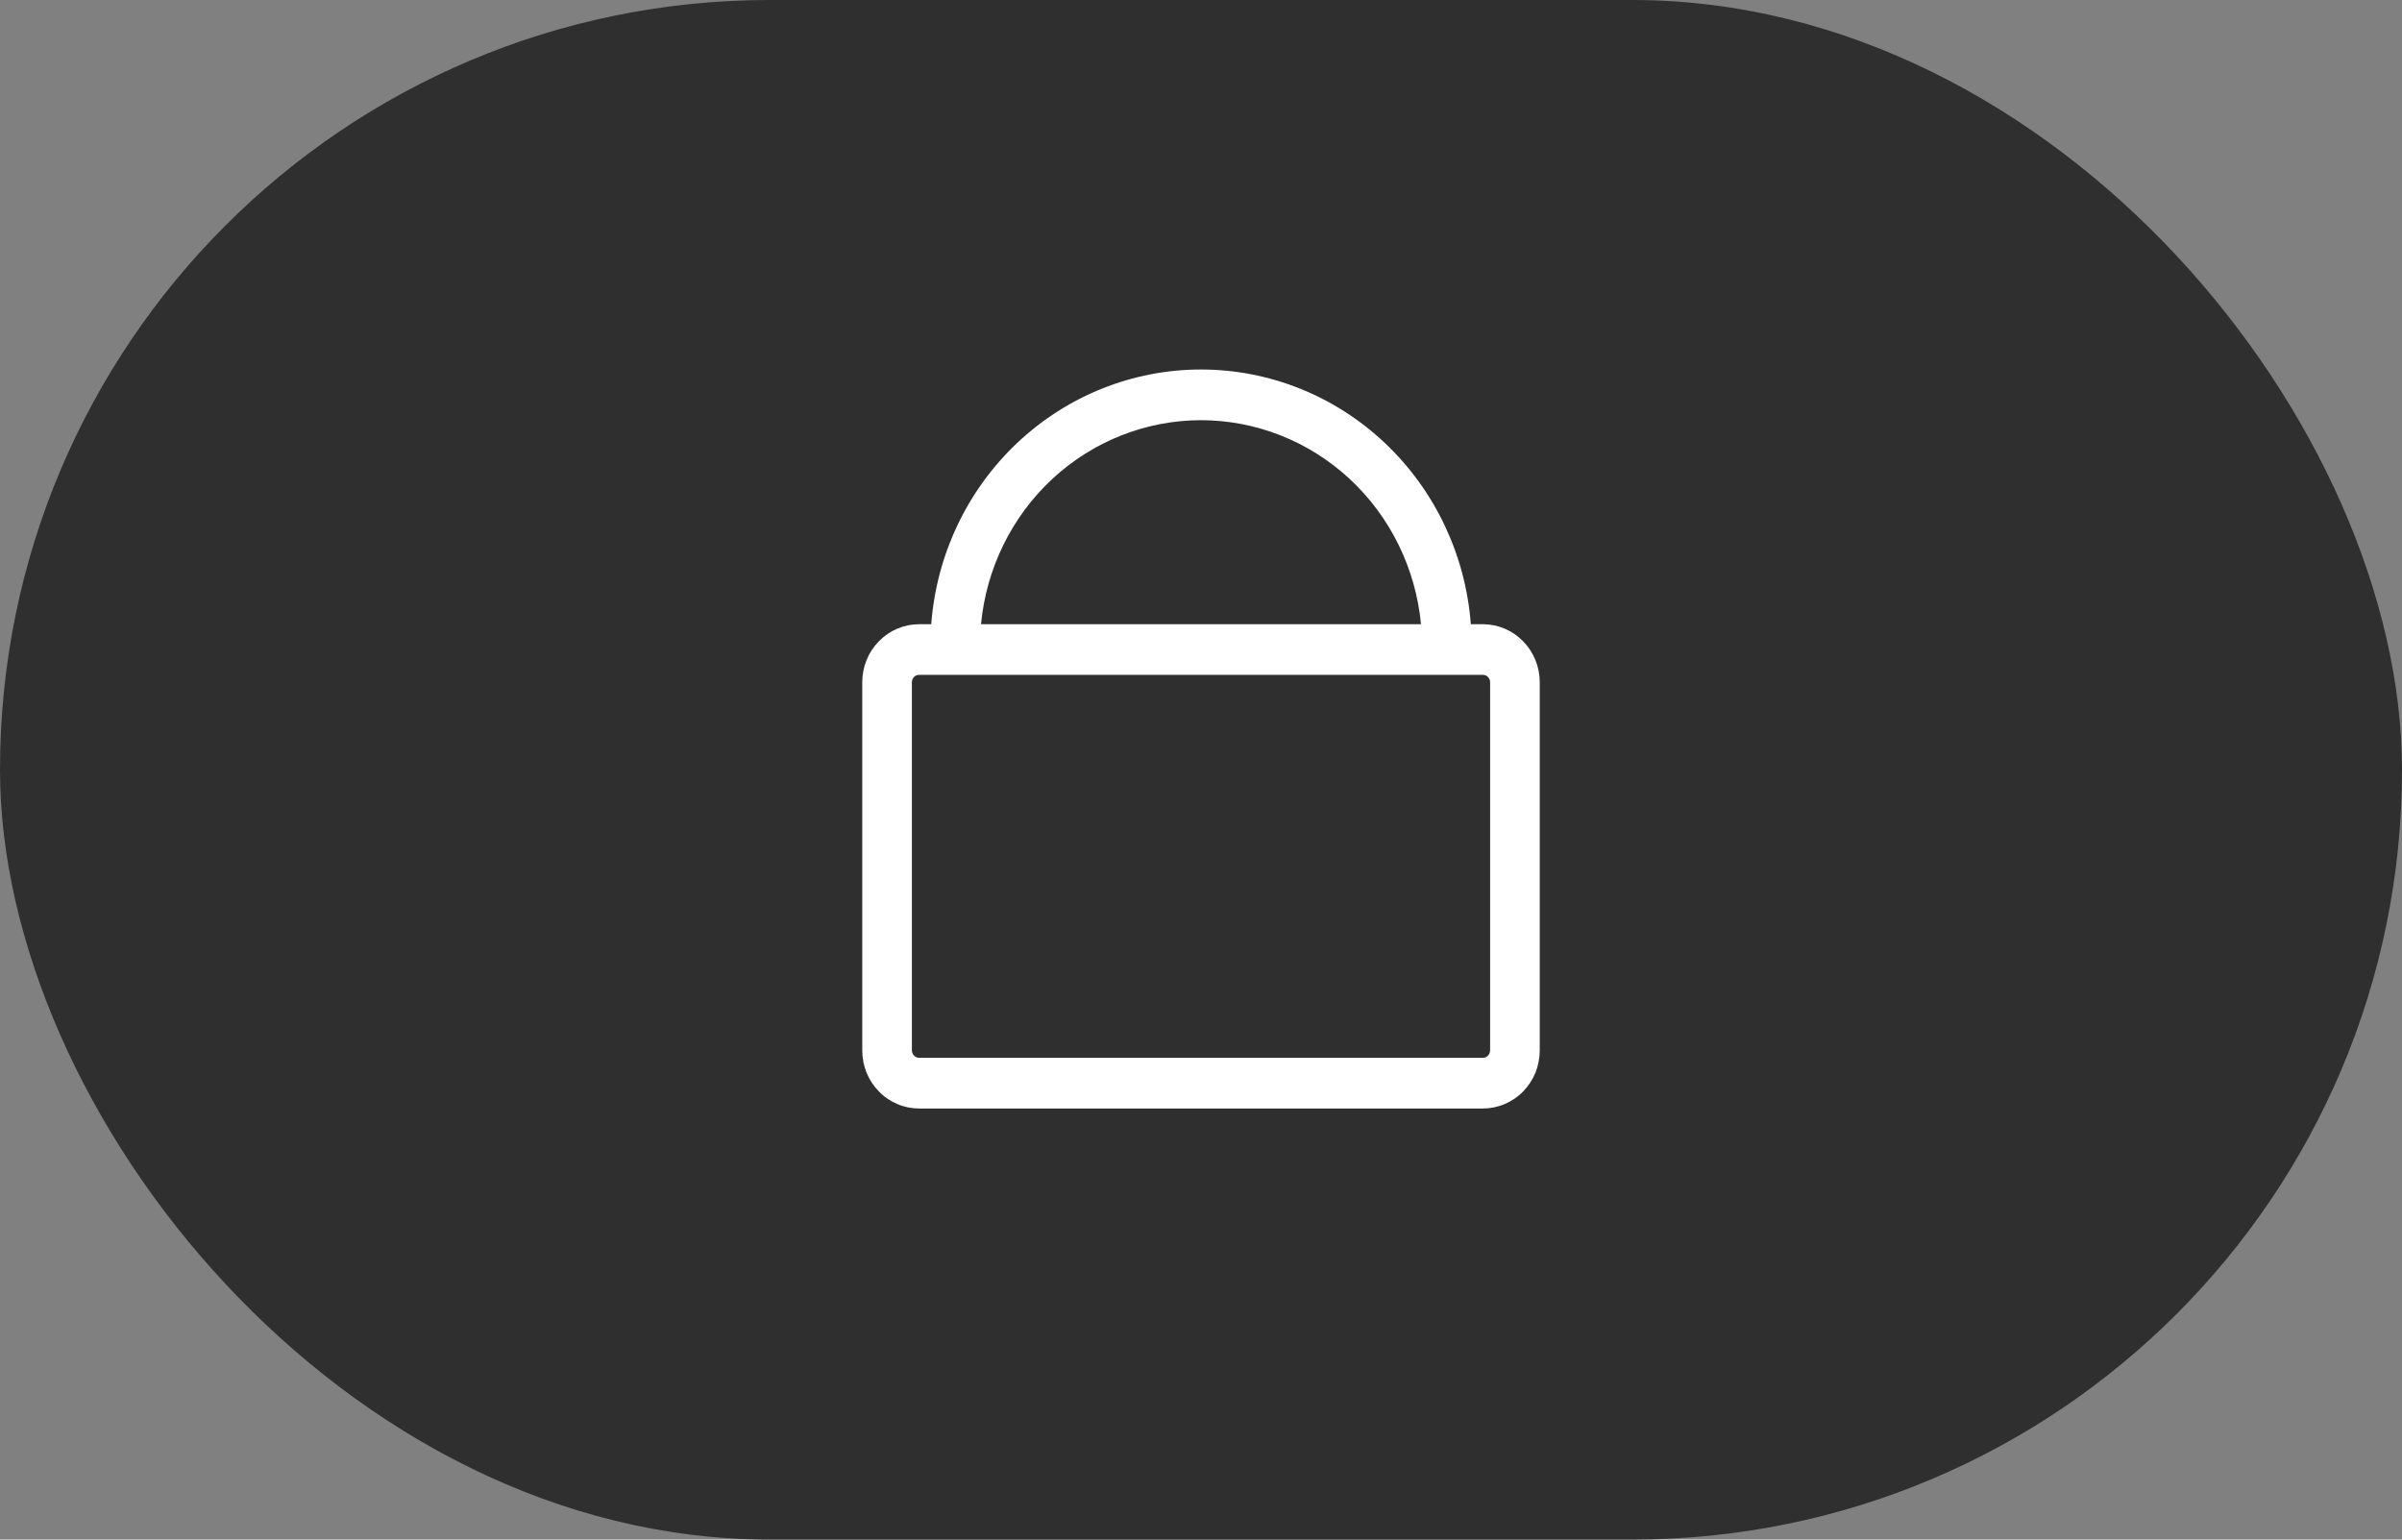 <?xml version="1.0" encoding="UTF-8"?> <svg xmlns="http://www.w3.org/2000/svg" width="39" height="25" viewBox="0 0 39 25" fill="none"><rect x="0" y="0" width="39" height="25" fill="#808080" stroke="none"/> <rect width="39" height="25" rx="12.5" fill="#2F2F2F"></rect> <path d="M24.076 10.136H23.881C23.796 9.011 23.297 7.96 22.485 7.193C21.673 6.426 20.607 6 19.5 6C18.393 6 17.327 6.426 16.515 7.193C15.703 7.96 15.205 9.011 15.12 10.136H14.924C14.679 10.136 14.444 10.235 14.271 10.412C14.097 10.588 14 10.828 14 11.078V17.058C14 17.182 14.024 17.304 14.07 17.419C14.117 17.533 14.185 17.637 14.271 17.724C14.356 17.812 14.458 17.881 14.57 17.928C14.682 17.976 14.802 18 14.924 18H24.076C24.198 18 24.318 17.976 24.43 17.928C24.542 17.881 24.644 17.812 24.73 17.724C24.815 17.637 24.883 17.533 24.93 17.419C24.976 17.304 25 17.182 25 17.058V11.077C25 10.827 24.902 10.588 24.729 10.412C24.556 10.235 24.321 10.136 24.076 10.136ZM19.5 6.823C20.393 6.824 21.253 7.164 21.913 7.776C22.573 8.389 22.986 9.23 23.072 10.136H15.928C16.014 9.23 16.427 8.389 17.087 7.776C17.747 7.164 18.607 6.824 19.5 6.823ZM24.194 17.057C24.194 17.073 24.191 17.088 24.185 17.103C24.179 17.117 24.17 17.131 24.159 17.142C24.148 17.153 24.136 17.162 24.121 17.168C24.107 17.174 24.092 17.177 24.076 17.177H14.924C14.893 17.177 14.863 17.164 14.841 17.142C14.819 17.119 14.806 17.089 14.806 17.057V11.077C14.806 11.045 14.819 11.015 14.841 10.992C14.863 10.97 14.893 10.958 14.924 10.958H24.076C24.107 10.958 24.137 10.97 24.159 10.992C24.181 11.015 24.194 11.045 24.194 11.077V17.057Z" fill="white"></path> </svg> 